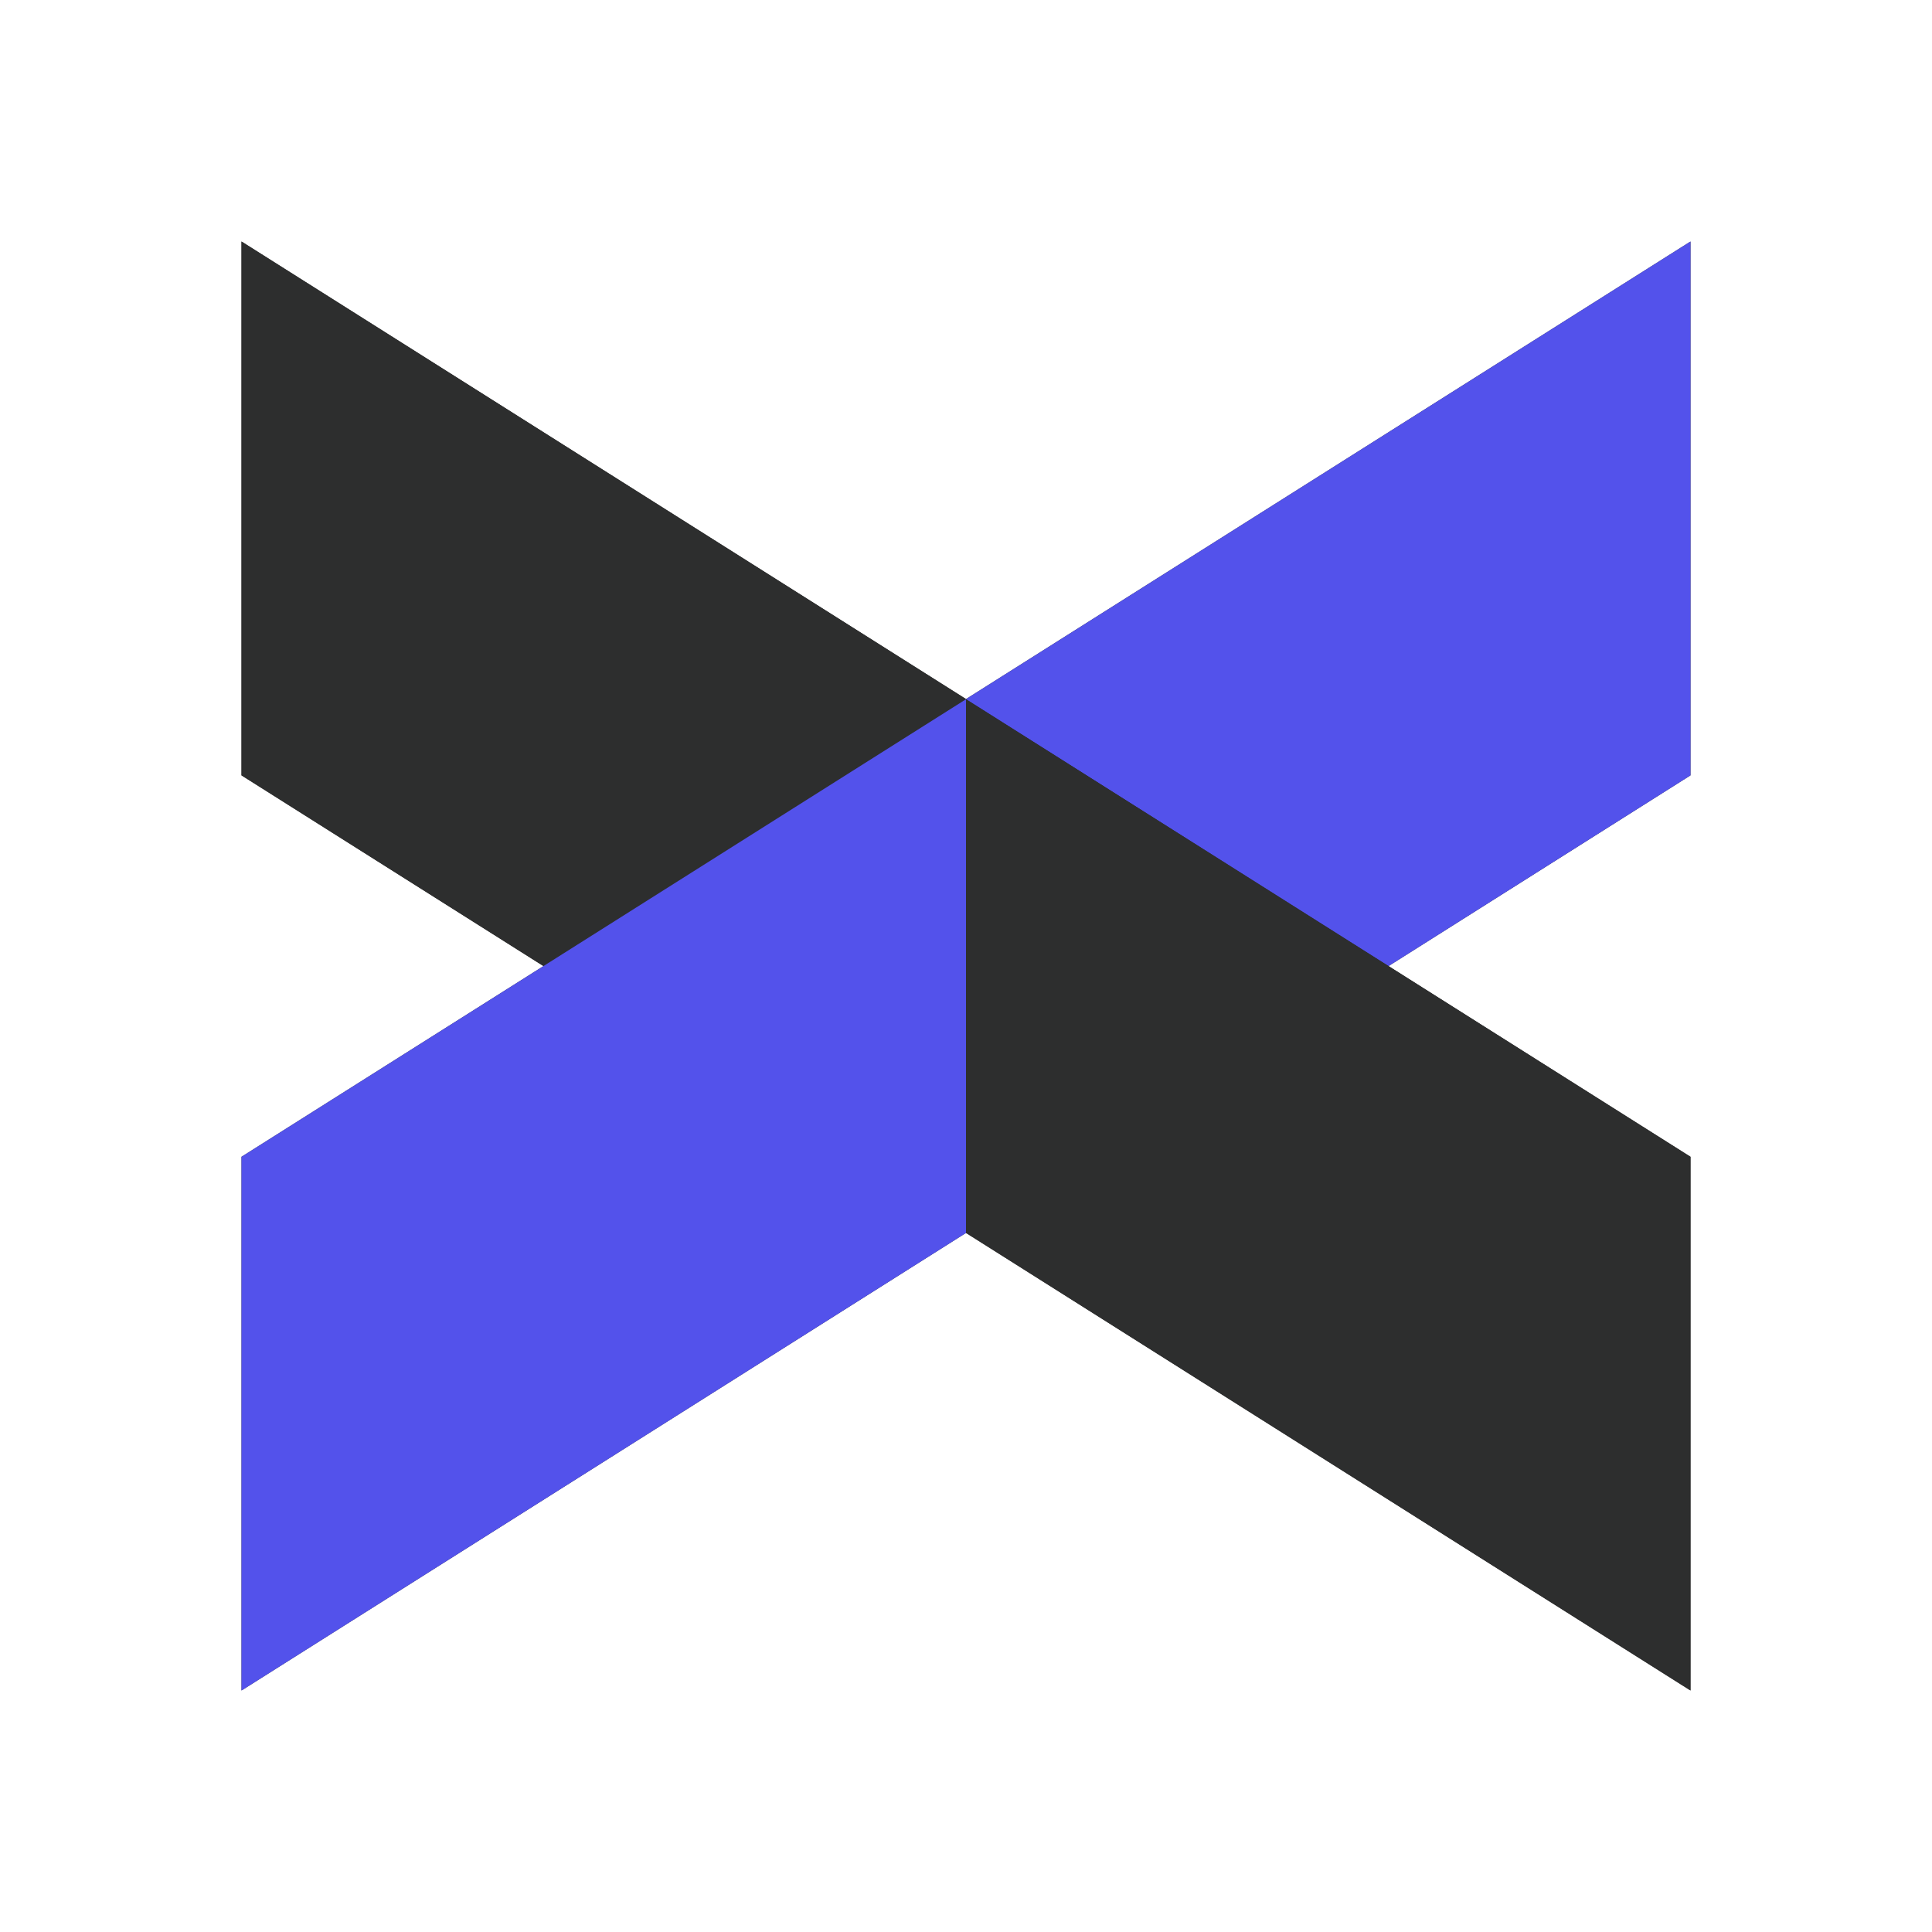 <svg width="24" height="24" viewBox="0 0 24 24" fill="none" xmlns="http://www.w3.org/2000/svg"><path d="M12 8.684L3 3v6.632l9 5.684V8.684z" fill="#2D2E2E"/><path d="M12 8.684L3 3v6.632l9 5.684V8.684z" fill="#2D2E2E"/><path d="M12 15.316L3 21v-6.63l9-5.684v6.631z" fill="#2D2E2E"/><path d="M12 15.316L3 21v-6.63l9-5.684v6.631z" fill="#5352EB"/><path d="M12 8.684L21 3v6.632l-9 5.684V8.684z" fill="#2D2E2E"/><path d="M12 8.684L21 3v6.632l-9 5.684V8.684z" fill="#5352EB"/><path d="M12 15.316L21 21v-6.63l-9-5.684v6.631z" fill="#2D2E2E"/><path d="M12 15.316L21 21v-6.63l-9-5.684v6.631z" fill="#2D2E2E"/></svg>
